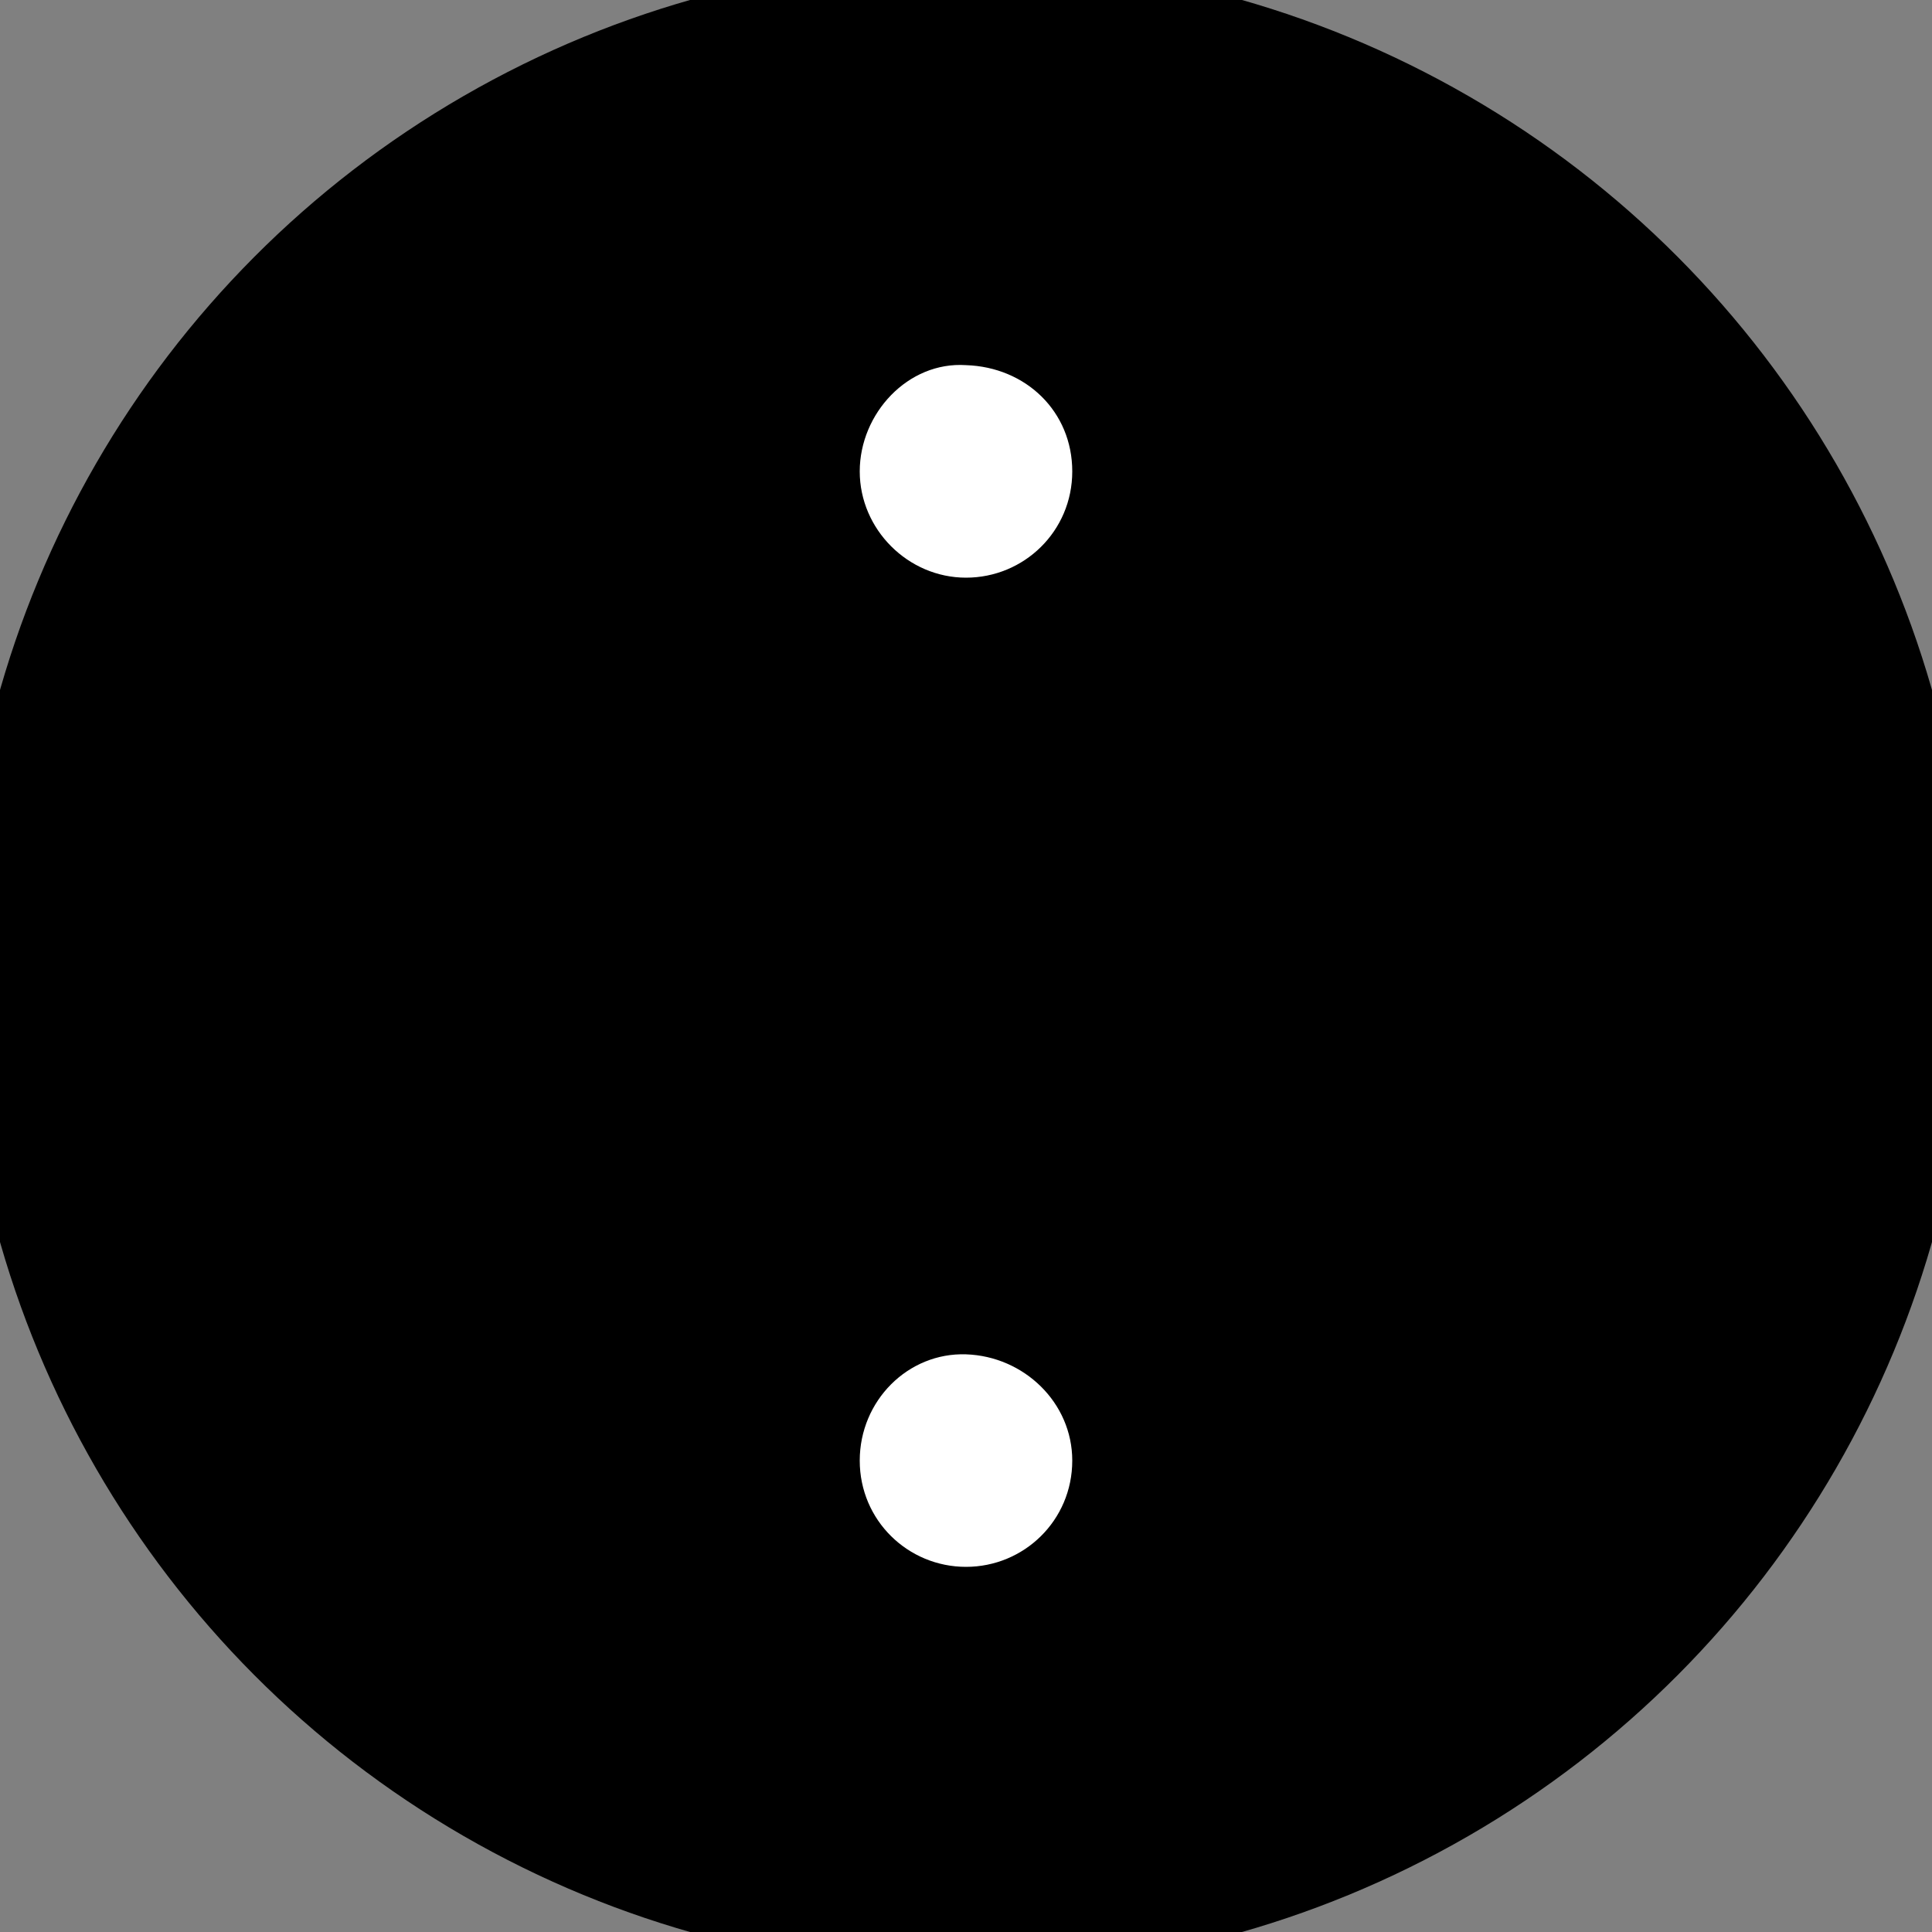 <svg xmlns="http://www.w3.org/2000/svg" width="128" height="128" viewBox="0 0 100 100" shape-rendering="geometricPrecision">
                            <rect x="0" y="0" width="100" height="100" fill="#808080" stroke="none"/>
                            <defs>
                                <clipPath id="clip">
                                    <circle cx="50" cy="50" r="52" />
                                    <!--<rect x="0" y="0" width="100" height="100"/>-->
                                </clipPath>
                            </defs>
                            <g transform="rotate(0 50 50)">
                            <rect x="0" y="0" width="100" height="100" fill="#000000" clip-path="url(#clip)"/><path d="M55.5,24.4c0,3.1-2.5,5.5-5.5,5.5s-5.5-2.5-5.5-5.5s2.5-5.7,5.5-5.5C53.1,19,55.5,21.3,55.5,24.4z M44.5,75.6c0-3.1,2.5-5.6,5.5-5.5c3,0.1,5.5,2.5,5.5,5.5c0,3.1-2.5,5.5-5.5,5.5S44.5,78.7,44.5,75.6z" fill="#ffffff" clip-path="url(#clip)"/><path d="M67.5,67c-6.5,0-12.4-3.4-15.4-8.9c-0.7-1.3-0.3-2.9,1-3.7c1.3-0.7,2.9-0.3,3.7,1c2.1,3.8,6.2,6.2,10.7,6.2 c6.7,0,12.1-5.2,12.1-11.6c0-6.4-5.4-11.6-12.1-11.6c-4.3,0-8.4,2.2-10.5,5.8l-0.1,0.1L46.4,60.2c-3.3,4.3-8.4,6.7-14,6.7 c-9.7,0-17.5-7.6-17.5-17c0-9.4,7.9-17,17.5-17c6.4,0,12.3,3.4,15.4,8.8c0.7,1.3,0.3,2.9-1,3.7c-1.3,0.7-2.9,0.3-3.7-1 c-2.1-3.8-6.2-6.1-10.7-6.1c-6.7,0-12.1,5.2-12.1,11.6c0,6.4,5.4,11.6,12.1,11.6c3.8,0,7.4-1.7,9.7-4.6l10.3-15.6 c3.1-5.2,8.9-8.4,15.1-8.4c9.7,0,17.5,7.6,17.5,17C85.1,59.4,77.2,67,67.5,67z" fill="#000000" clip-path="url(#clip)"/></g></svg>